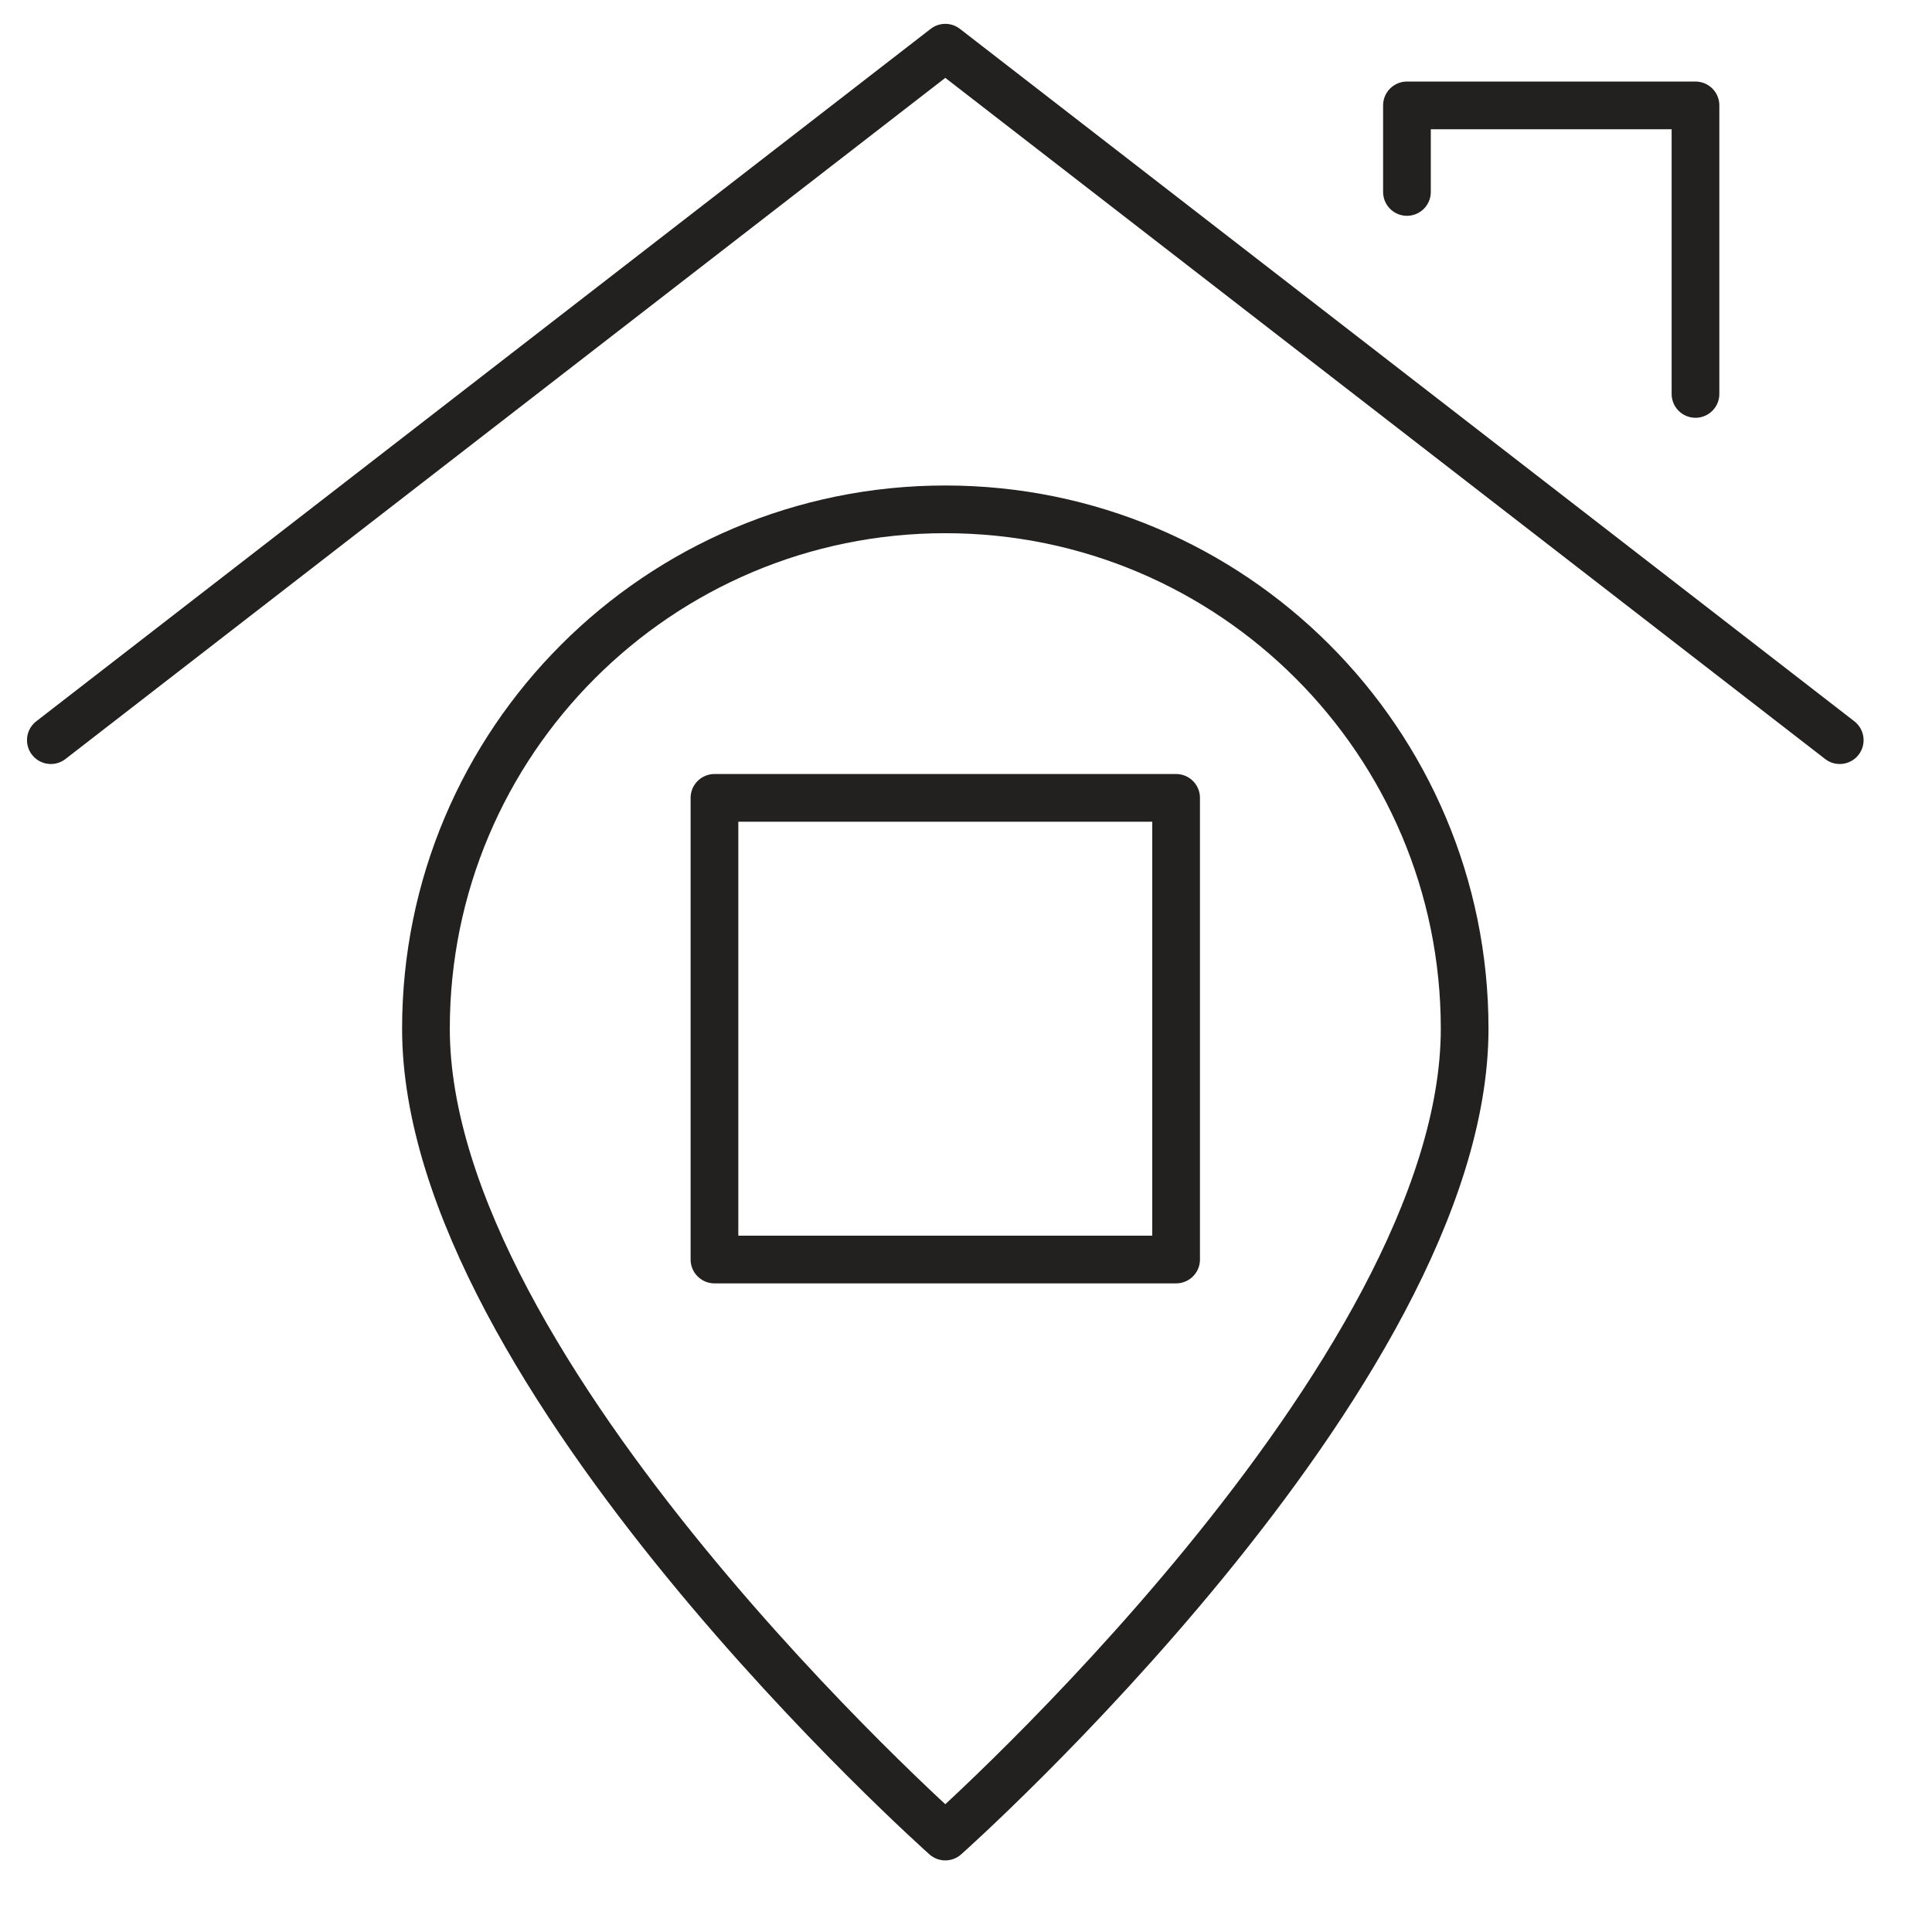 <svg fill="none" height="80" viewBox="0 0 81 80" width="81" xmlns="http://www.w3.org/2000/svg"><g stroke="#232020" stroke-linecap="round" stroke-linejoin="round" stroke-width="2"><path d="m61.406 43.129c0 14.516-21.774 33.871-21.774 33.871s-21.774-19.355-21.774-33.871c0-12.024 9.75-21.774 21.774-21.774s21.774 9.75 21.774 21.774z"/><path d="m49.309 33.452h-19.355v19.355h19.355z"/><path d="m2.132 31.032 37.5-29.032 37.5 29.032"/><path d="m58.987 8.048v-3.629h12.097v12.097"/></g></svg>